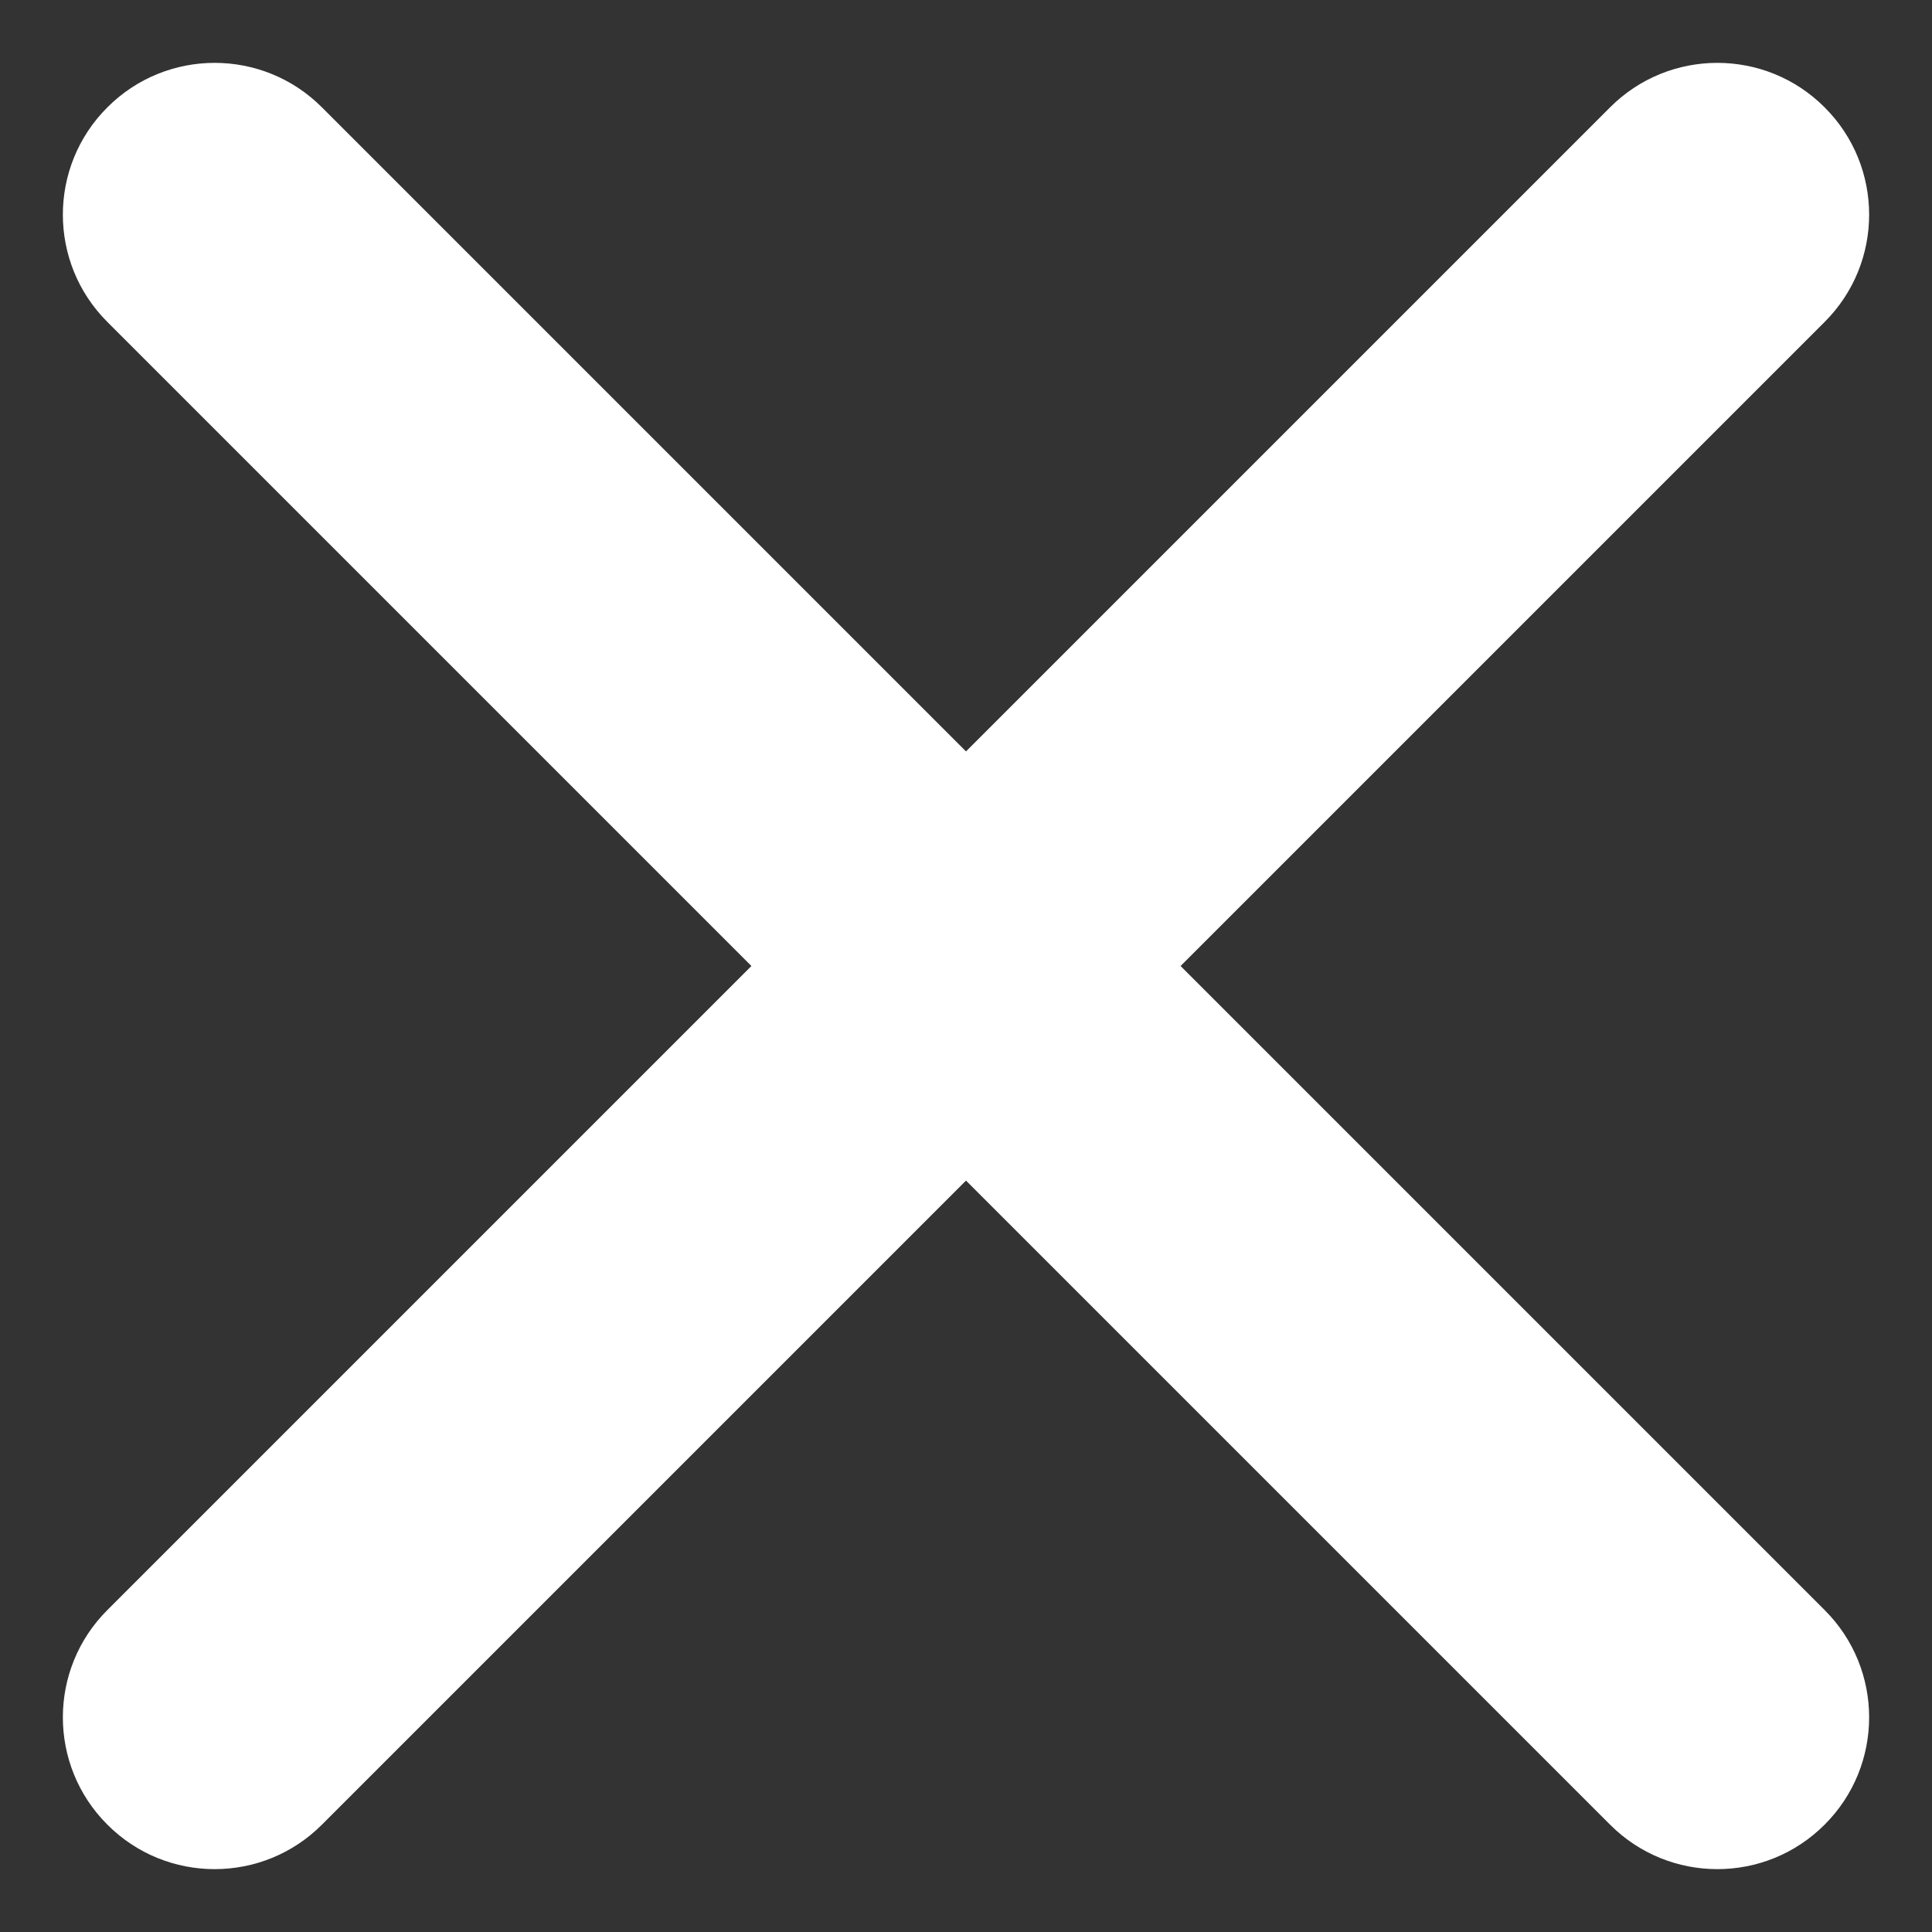<svg width="14" height="14" viewBox="0 0 14 14" fill="none" xmlns="http://www.w3.org/2000/svg">
<rect x="0" y="0" width="14" height="14" fill="#333333" stroke="none"/>
<path d="M11.667 0.778L0.778 11.667C0.348 12.096 0.348 12.793 0.778 13.222C1.207 13.652 1.904 13.652 2.333 13.222L13.222 2.333C13.652 1.904 13.652 1.207 13.222 0.778C12.793 0.348 12.096 0.348 11.667 0.778Z" fill="white"/>
<path d="M13.222 11.667L2.333 0.778C1.904 0.348 1.207 0.348 0.778 0.778C0.348 1.207 0.348 1.904 0.778 2.333L11.667 13.222C12.096 13.652 12.793 13.652 13.222 13.222C13.652 12.793 13.652 12.096 13.222 11.667Z" fill="white"/>
</svg>
